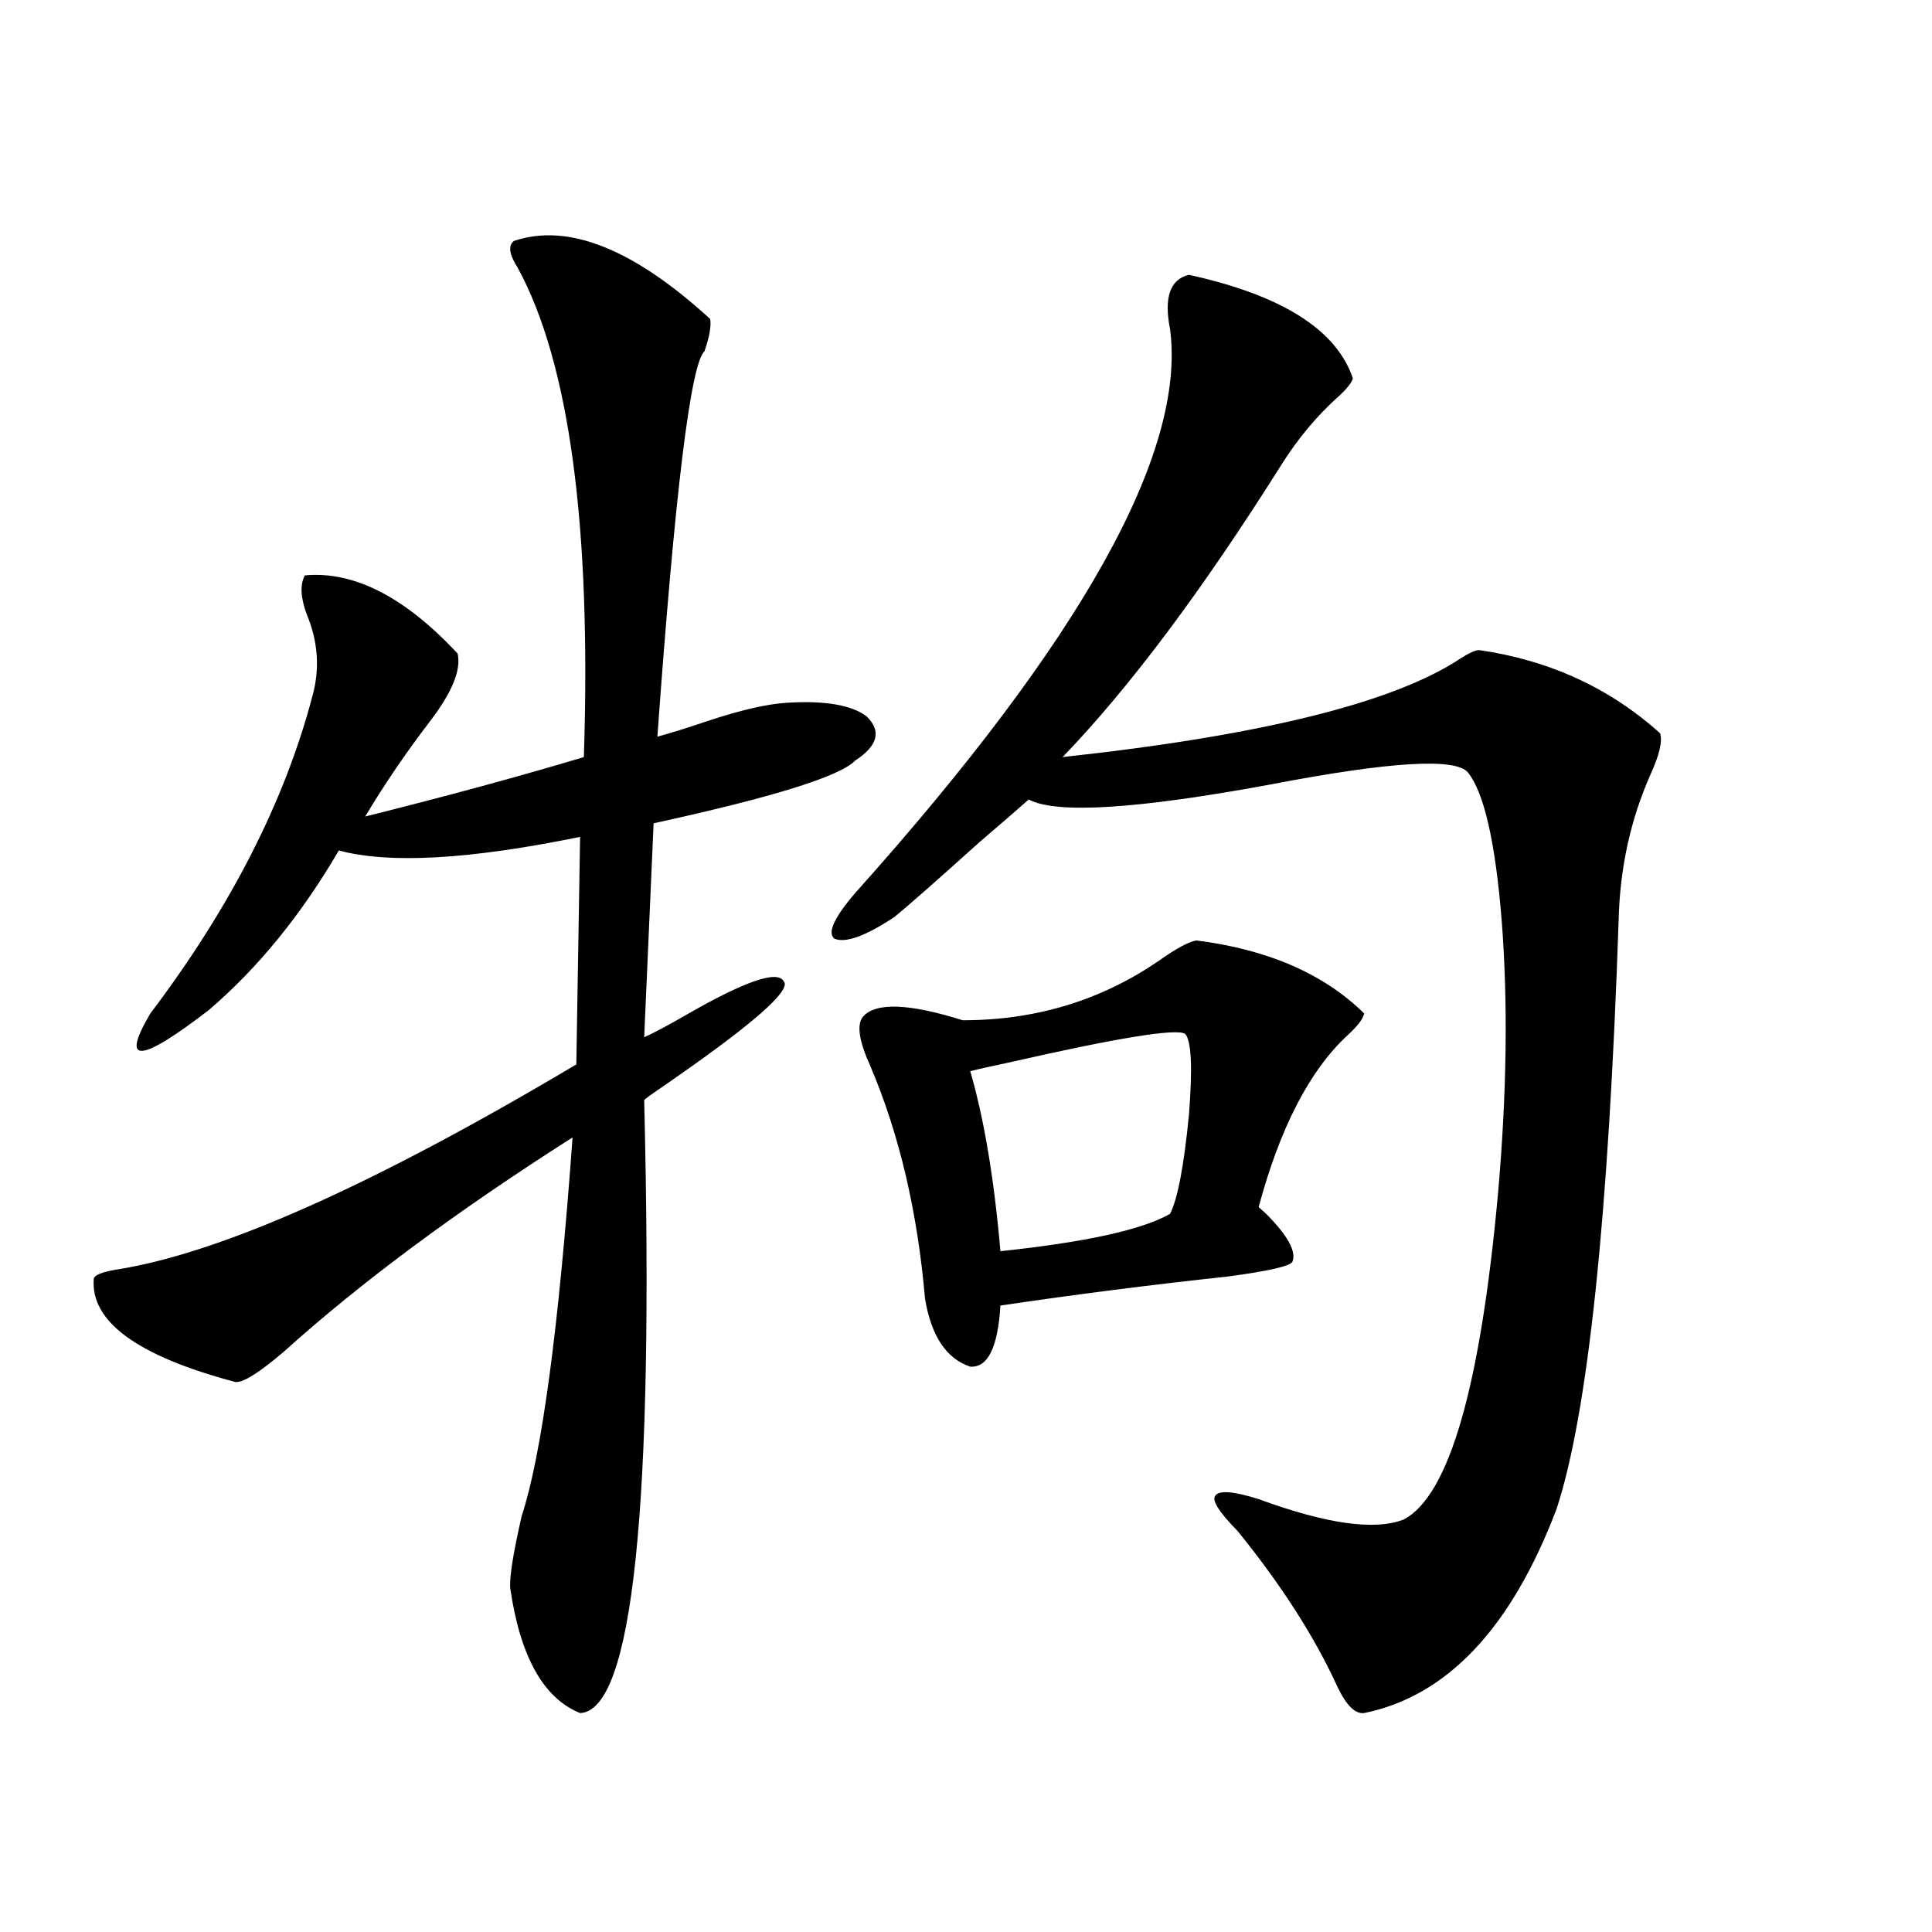 <?xml version="1.0" encoding="utf-8"?>
<!-- Generator: Adobe Illustrator 16.0.0, SVG Export Plug-In . SVG Version: 6.00 Build 0)  -->
<!DOCTYPE svg PUBLIC "-//W3C//DTD SVG 1.1//EN" "http://www.w3.org/Graphics/SVG/1.1/DTD/svg11.dtd">
<svg version="1.1" id="图层_1" xmlns="http://www.w3.org/2000/svg" xmlns:xlink="http://www.w3.org/1999/xlink" x="0px" y="0px"
	 width="1000px" height="1000px" viewBox="0 0 1000 1000" enable-background="new 0 0 1000 1000" xml:space="preserve">
<path d="M266.115,124.668c27.957-9.366,61.782,4.106,101.461,40.43c0.641,3.516-0.335,9.091-2.927,16.699
	c-7.164,6.454-15.289,72.949-24.39,199.512c6.494-1.758,14.954-4.395,25.365-7.91c17.561-5.851,31.539-9.077,41.95-9.668
	c19.512-1.167,33.17,1.181,40.975,7.031c7.805,7.622,5.854,15.243-5.854,22.852c-7.805,8.212-42.605,19.048-104.388,32.52
	l-4.878,110.742c5.198-2.335,12.348-6.152,21.463-11.426c30.563-17.578,47.469-23.429,50.73-17.578
	c4.543,4.696-17.561,23.73-66.34,57.129c-2.606,1.758-4.558,3.228-5.854,4.395c5.198,210.36-5.854,316.104-33.17,317.285
	c-18.871-7.622-30.898-29.004-36.097-64.16c-0.655-5.273,1.296-17.866,5.854-37.793c10.396-31.641,19.177-96.968,26.341-195.996
	c-59.846,38.095-109.601,75.009-149.265,110.742c-13.018,11.138-21.463,16.411-25.365,15.82
	c-50.73-13.472-75.12-31.339-73.169-53.613c0.641-1.758,4.223-3.214,10.731-4.395c53.978-8.198,133.655-43.644,239.019-106.348
	l1.951-117.773c-57.239,11.728-98.869,14.063-124.875,7.031c-19.512,33.398-41.95,60.946-67.315,82.617
	c-35.776,27.548-45.853,28.125-30.243,1.758c41.615-55.069,69.587-109.863,83.9-164.355c3.902-14.063,2.927-28.125-2.927-42.188
	c-3.262-8.789-3.582-15.519-0.976-20.215c25.365-2.335,51.706,11.138,79.022,40.43c1.951,8.212-2.606,19.638-13.658,34.277
	c-13.018,17.001-24.39,33.7-34.146,50.098c42.271-10.547,79.998-20.792,113.168-30.762c3.902-119.531-7.484-203.906-34.146-253.125
	C263.509,131.699,262.854,127.017,266.115,124.668z M615.375,142.246c48.124,10.547,76.416,28.427,84.876,53.613
	c-0.655,2.349-3.262,5.575-7.805,9.668c-11.066,9.97-20.822,21.685-29.268,35.156c-40.975,65.039-78.702,115.438-113.168,151.172
	c102.757-11.124,171.368-28.125,205.849-50.977c4.543-2.925,7.805-4.395,9.756-4.395c36.417,5.273,67.636,19.638,93.656,43.066
	c1.296,4.106-0.335,11.138-4.878,21.094c-10.411,23.442-15.944,48.642-16.585,75.586c-5.213,154.11-15.944,255.762-32.194,304.98
	c-23.414,61.523-56.584,96.68-99.51,105.469c-4.558,0.577-9.115-3.817-13.658-13.184c-11.707-25.79-28.947-52.734-51.706-80.859
	c-9.756-9.956-13.658-16.108-11.707-18.457c1.951-2.925,9.421-2.335,22.438,1.758c35.121,12.896,60.151,16.411,75.12,10.547
	c23.414-12.305,39.664-68.555,48.779-168.75c4.543-51.554,5.198-98.438,1.951-140.625c-3.262-41.007-9.115-66.797-17.561-77.344
	c-6.509-7.608-40.334-5.562-101.461,6.152c-69.602,12.896-111.552,15.532-125.851,7.91c-3.902,3.516-12.362,10.849-25.365,21.973
	c-20.822,18.759-35.456,31.641-43.901,38.672c-14.969,9.97-25.365,13.774-31.219,11.426c-3.902-2.925-0.335-10.835,10.731-23.73
	c117.07-130.655,171.368-227.925,162.923-291.797C602.357,153.974,605.619,144.595,615.375,142.246z M619.277,486.777
	c37.072,4.696,66.005,17.29,86.827,37.793c-0.655,2.938-3.582,6.743-8.78,11.426c-19.512,18.169-34.801,47.763-45.853,88.77
	c0.641,0.591,1.951,1.758,3.902,3.516c11.052,11.138,15.609,19.336,13.658,24.609c-0.655,2.349-12.042,4.985-34.146,7.91
	c-38.383,4.106-77.406,9.091-117.07,14.941c-1.311,21.685-6.509,32.231-15.609,31.641c-12.362-4.093-20.167-15.82-23.414-35.156
	c-3.902-45.112-13.338-85.254-28.292-120.41c-5.854-12.882-7.164-21.382-3.902-25.488c6.494-7.608,23.734-7.031,51.706,1.758
	c37.713,0,71.538-10.245,101.461-30.762C608.866,490.884,615.375,487.368,619.277,486.777z M613.424,535.117
	c-4.558-2.925-35.121,2.06-91.705,14.941c-8.46,1.758-14.969,3.228-19.512,4.395c7.149,24.609,12.348,55.673,15.609,93.164
	c44.222-4.683,73.489-11.124,87.803-19.336c3.902-7.608,7.149-24.609,9.756-50.977C617.326,552.695,616.671,538.633,613.424,535.117
	z"/>
</svg>
